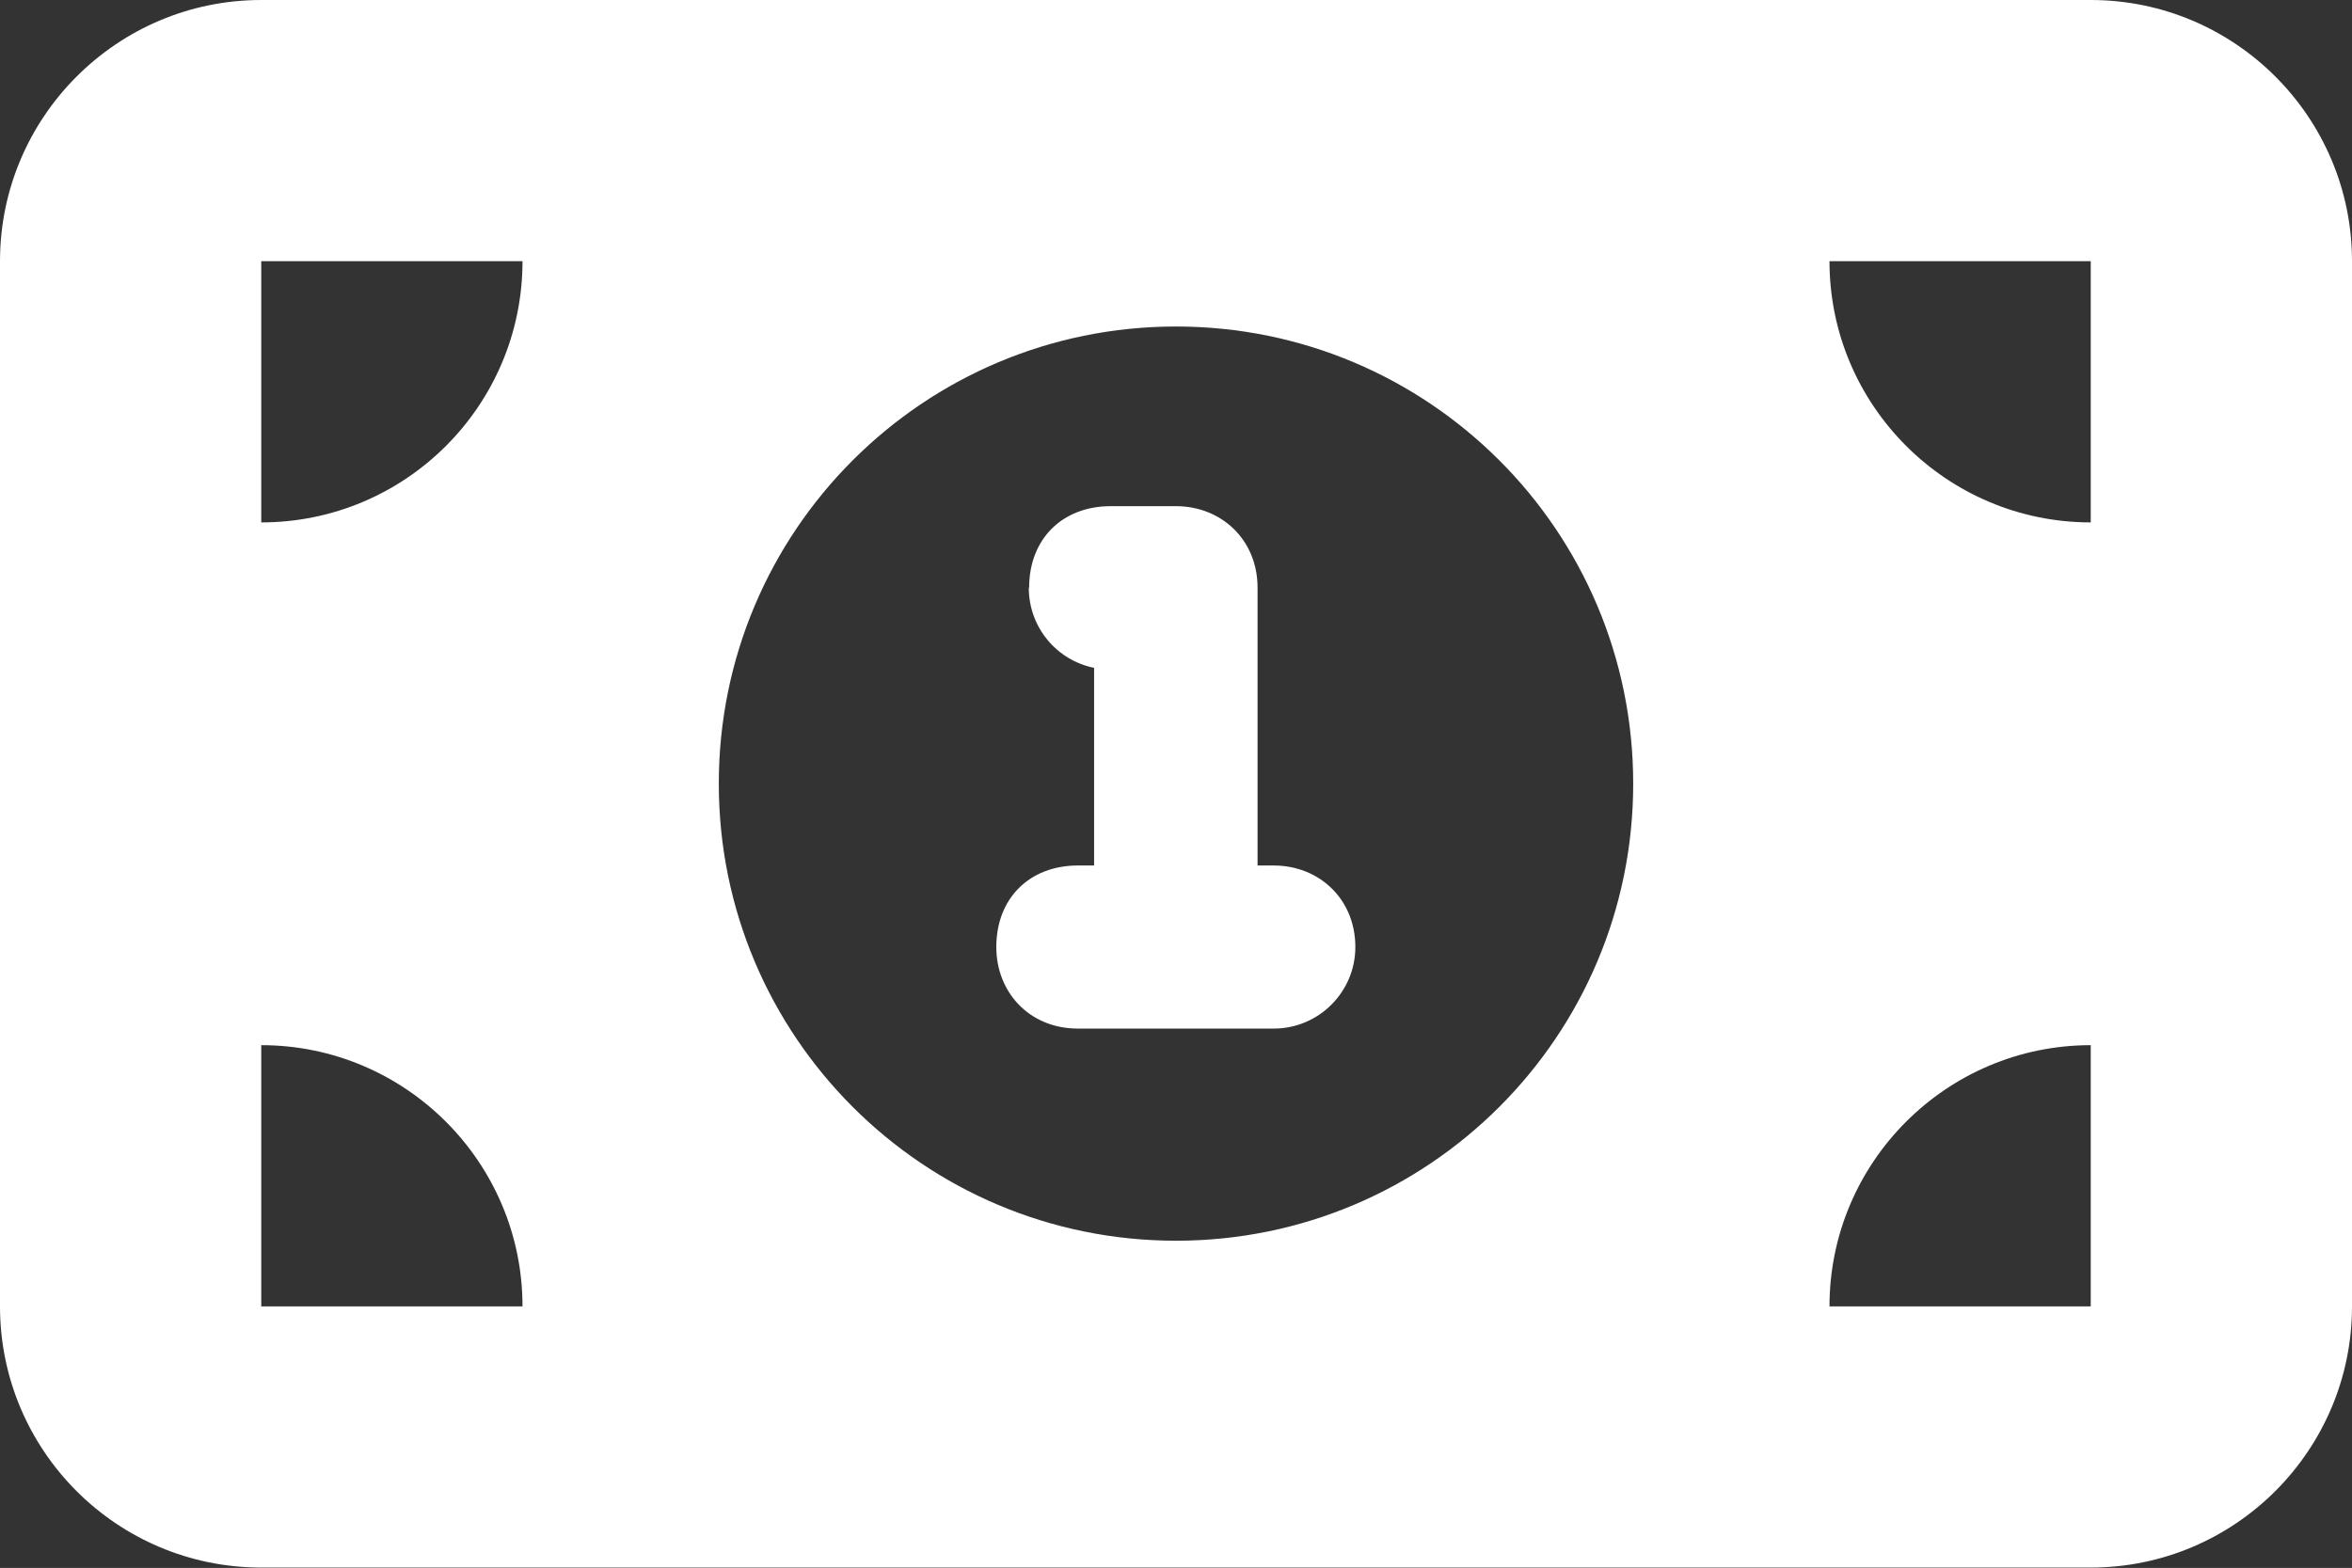<?xml version="1.0" encoding="UTF-8"?><svg xmlns="http://www.w3.org/2000/svg" viewBox="0 0 68.06 45.38"><rect x="0" y="0" width="68.06" height="45.38" fill="#333333" stroke="none"/><defs><style>.d{fill:#fff;}</style></defs><g id="a"/><g id="b"><g id="c"><path class="d" d="M60.5,0c4.17,0,7.56,3.39,7.56,7.56v30.25c0,4.17-3.39,7.56-7.56,7.56H7.56c-4.18,0-7.56-3.39-7.56-7.56V7.56C0,3.39,3.39,0,7.56,0H60.5ZM7.56,15.12c4.18,0,7.56-3.39,7.56-7.56H7.56v7.56Zm7.56,22.69c0-4.17-3.39-7.56-7.56-7.56v7.56h7.56ZM34.03,9.45c-7.31,0-13.23,5.92-13.23,13.23s5.92,13.23,13.23,13.23,13.23-5.92,13.23-13.23-5.92-13.23-13.23-13.23Zm-4.25,7.56c0-1.41,.96-2.36,2.36-2.36h1.89c1.3,0,2.36,.96,2.36,2.36v8.04h.47c1.3,0,2.36,.96,2.36,2.36,0,1.3-1.06,2.36-2.36,2.36h-5.67c-1.41,0-2.36-1.06-2.36-2.36,0-1.41,.96-2.36,2.36-2.36h.47v-5.72c-1.08-.22-1.89-1.17-1.89-2.32ZM60.5,7.56h-7.56c0,4.17,3.39,7.56,7.56,7.56V7.56Zm0,30.25v-7.56c-4.17,0-7.56,3.39-7.56,7.56h7.56Z"/></g></g></svg>